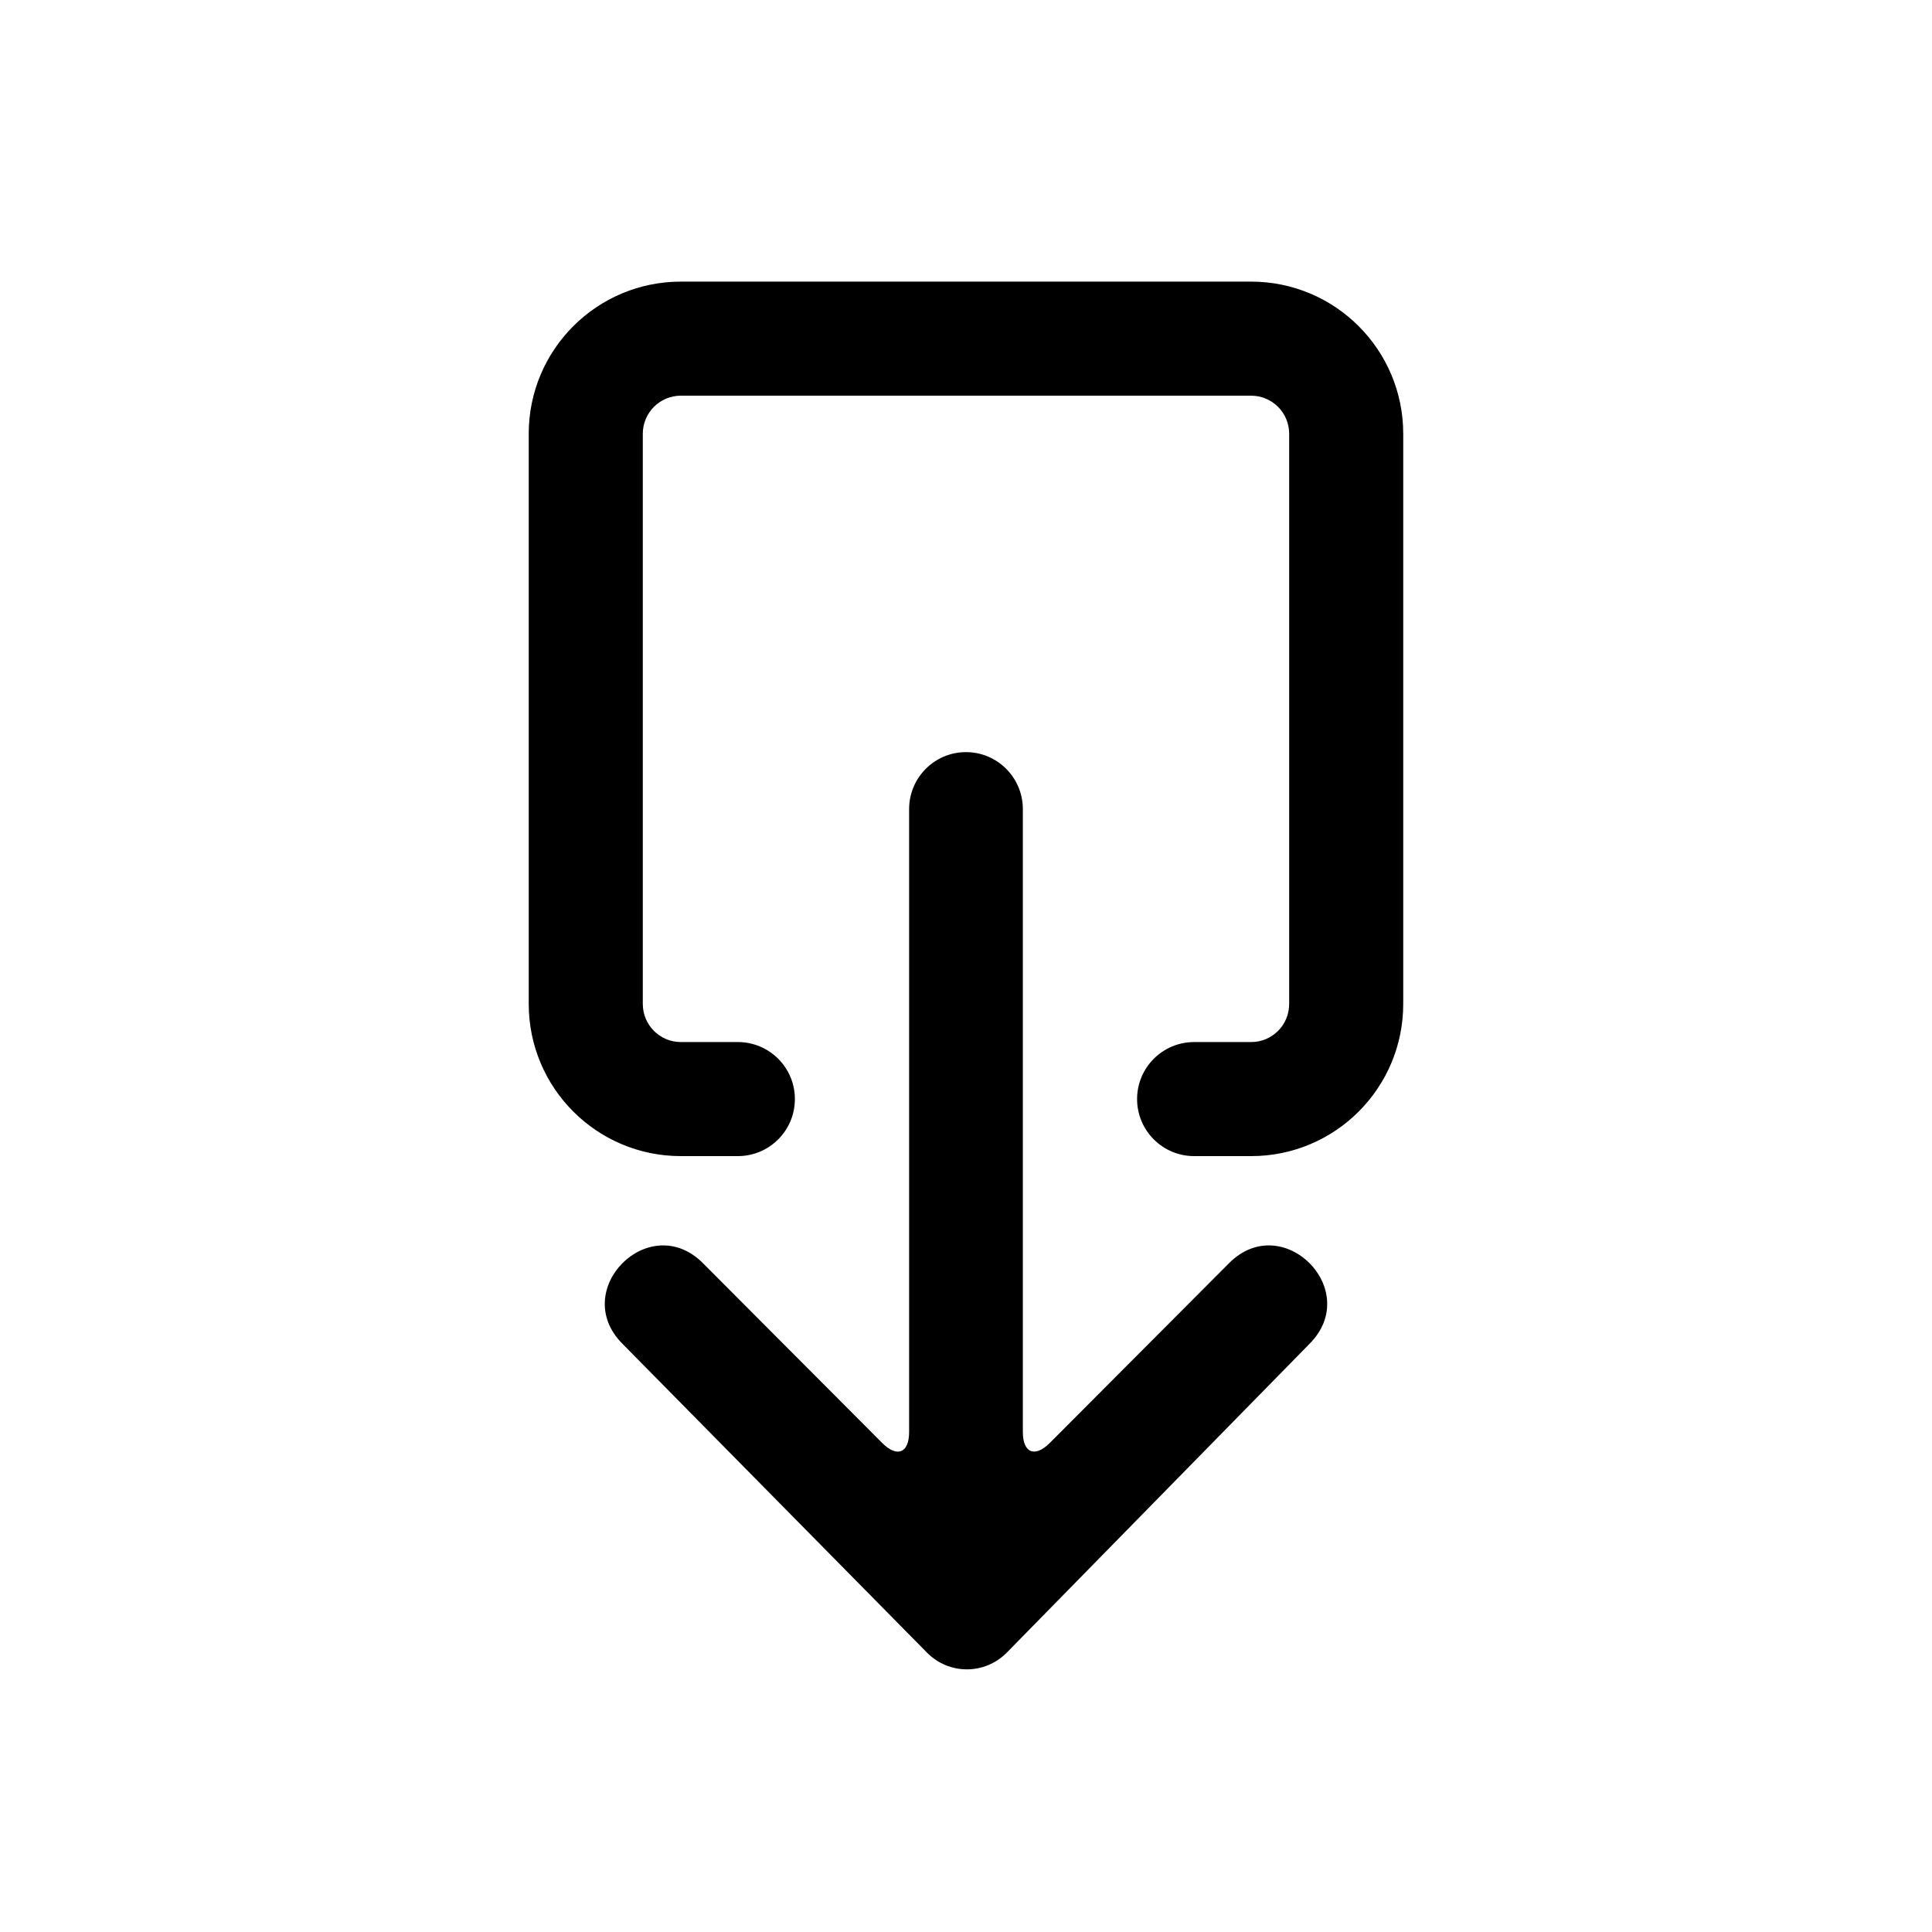 <?xml version="1.0" encoding="UTF-8"?>
<!-- The Best Svg Icon site in the world: iconSvg.co, Visit us! https://iconsvg.co -->
<svg fill="#000000" width="800px" height="800px" version="1.1" viewBox="144 144 512 512" xmlns="http://www.w3.org/2000/svg">
 <path d="m389.66 581.96-80.699-81.836c-14.207-14.25 7.102-35.625 21.316-21.379l47.504 47.648c3.969 3.981 7.144 2.668 7.144-2.879v-165.08c0-8.348 6.746-15.113 15.07-15.113 8.324 0 15.07 6.766 15.07 15.113v165.08c0 5.539 3.199 6.836 7.144 2.879l47.512-47.648c14.207-14.246 35.523 7.129 21.316 21.379l-80.18 81.789c-5.836 5.957-15.34 5.988-21.199 0.047zm70.797-131.58c-8.348 0-15.117-6.766-15.117-15.113s6.769-15.113 15.117-15.113h15.121c5.566 0 10.066-4.508 10.066-10.105v-151.09c0-5.59-4.508-10.102-10.102-10.102h-151.09c-5.59 0-10.102 4.512-10.102 10.102v151.09c0 5.582 4.516 10.105 10.066 10.105h15.125c8.348 0 15.113 6.766 15.113 15.113s-6.766 15.113-15.113 15.113h-15.125c-22.254 0-40.297-18.062-40.297-40.332v-151.09c0-22.289 18.051-40.328 40.332-40.328h151.09c22.293 0 40.332 18.051 40.332 40.328v151.09c0 22.289-18.031 40.332-40.297 40.332z" fill-rule="evenodd"/>
</svg>